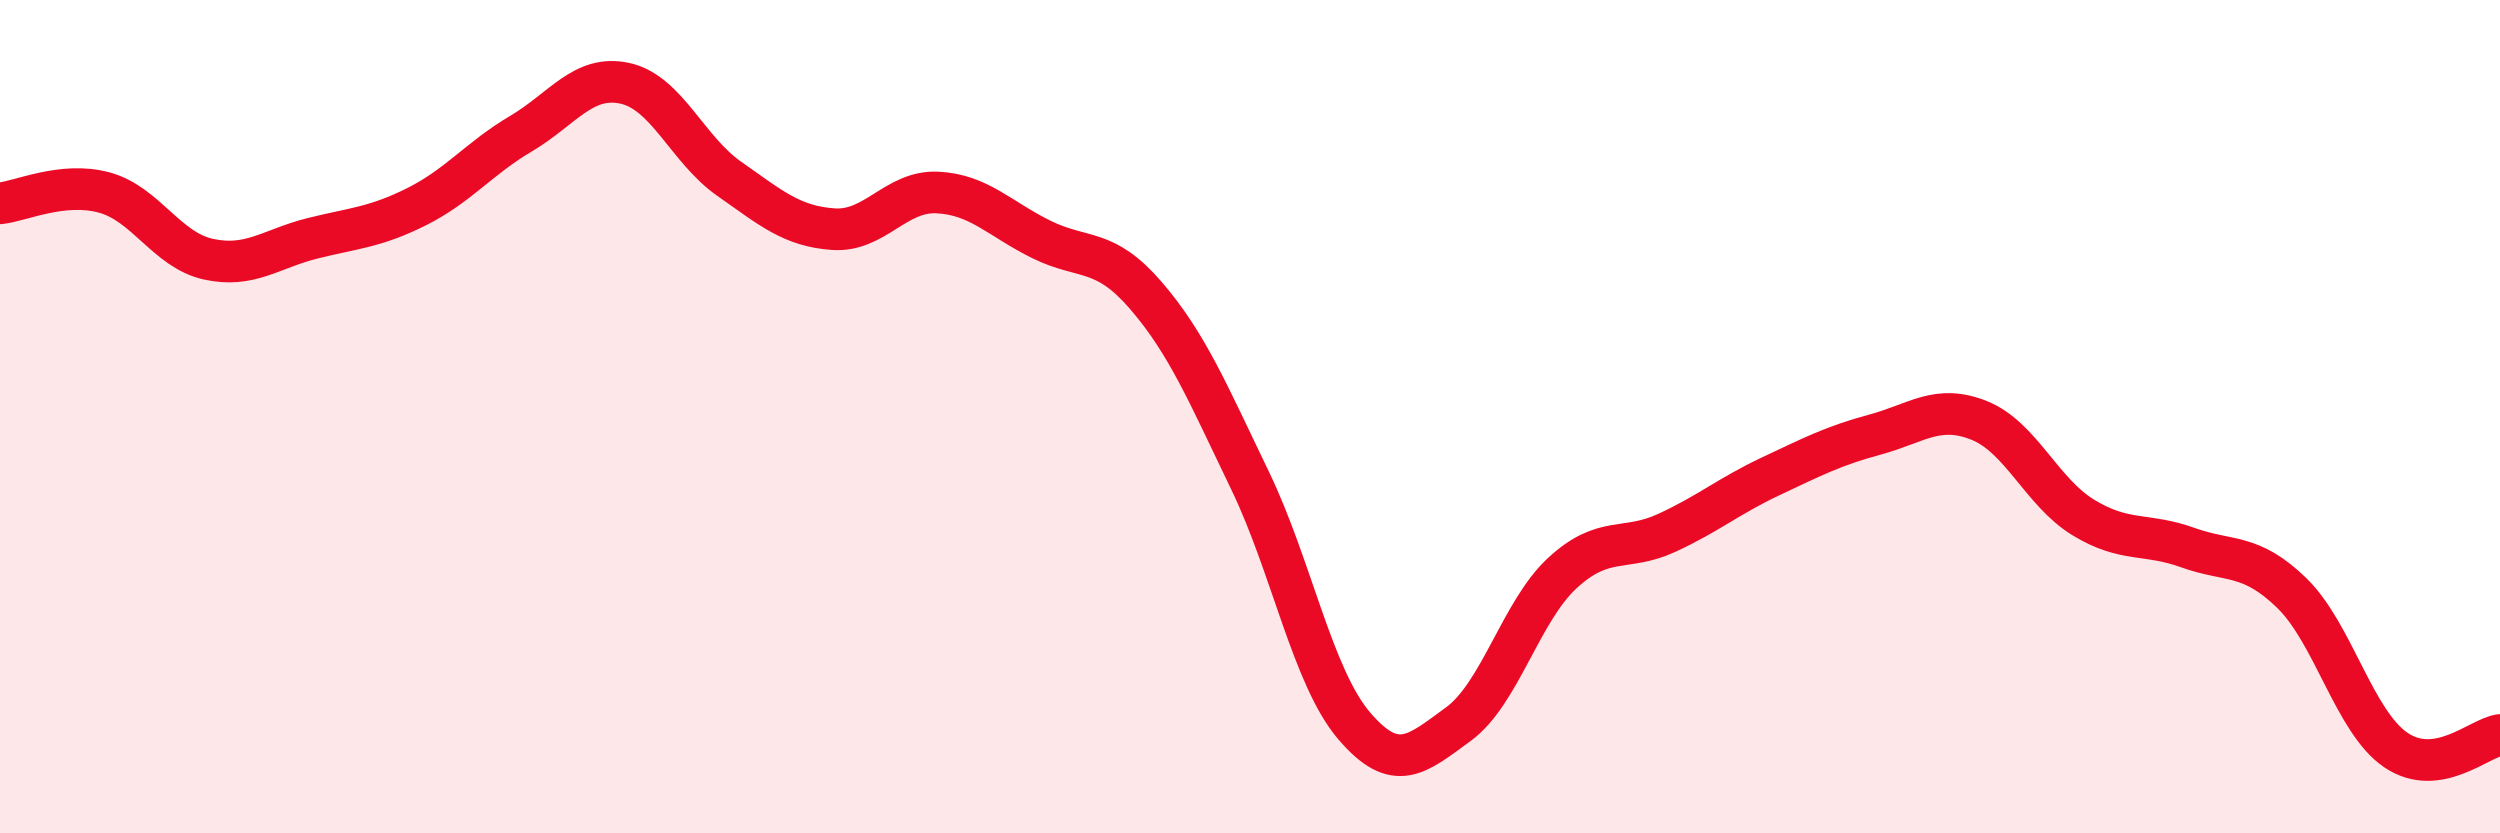
    <svg width="60" height="20" viewBox="0 0 60 20" xmlns="http://www.w3.org/2000/svg">
      <path
        d="M 0,4.88 C 0.5,4.83 1.5,4.35 2.5,4.62 C 3.5,4.89 4,6 5,6.22 C 6,6.44 6.5,5.97 7.5,5.72 C 8.5,5.47 9,5.46 10,4.96 C 11,4.46 11.5,3.8 12.5,3.21 C 13.5,2.62 14,1.78 15,2 C 16,2.22 16.5,3.59 17.5,4.29 C 18.5,4.99 19,5.43 20,5.5 C 21,5.57 21.5,4.57 22.5,4.62 C 23.5,4.67 24,5.26 25,5.75 C 26,6.24 26.5,5.93 27.5,7.09 C 28.5,8.25 29,9.46 30,11.53 C 31,13.6 31.5,16.25 32.5,17.42 C 33.5,18.59 34,18.11 35,17.38 C 36,16.65 36.5,14.67 37.5,13.75 C 38.5,12.83 39,13.25 40,12.79 C 41,12.33 41.5,11.9 42.5,11.43 C 43.5,10.96 44,10.7 45,10.43 C 46,10.16 46.5,9.69 47.5,10.09 C 48.5,10.49 49,11.81 50,12.42 C 51,13.03 51.5,12.78 52.5,13.14 C 53.5,13.5 54,13.26 55,14.23 C 56,15.2 56.5,17.32 57.5,18 C 58.5,18.68 59.5,17.71 60,17.64L60 20L0 20Z"
        fill="#EB0A25"
        opacity="0.1"
        stroke-linecap="round"
        stroke-linejoin="round"
      />
      <path
        d="M 0,4.88 C 0.5,4.83 1.5,4.35 2.5,4.62 C 3.5,4.89 4,6 5,6.22 C 6,6.44 6.5,5.97 7.5,5.72 C 8.5,5.47 9,5.46 10,4.96 C 11,4.46 11.5,3.8 12.5,3.21 C 13.5,2.62 14,1.78 15,2 C 16,2.22 16.5,3.59 17.5,4.29 C 18.5,4.99 19,5.43 20,5.5 C 21,5.57 21.5,4.57 22.5,4.62 C 23.5,4.67 24,5.26 25,5.75 C 26,6.24 26.5,5.93 27.5,7.09 C 28.5,8.25 29,9.46 30,11.53 C 31,13.6 31.5,16.25 32.5,17.42 C 33.5,18.59 34,18.11 35,17.38 C 36,16.65 36.5,14.67 37.5,13.75 C 38.5,12.83 39,13.25 40,12.79 C 41,12.33 41.5,11.9 42.5,11.43 C 43.5,10.96 44,10.7 45,10.43 C 46,10.16 46.5,9.69 47.5,10.09 C 48.5,10.49 49,11.81 50,12.42 C 51,13.03 51.5,12.78 52.5,13.14 C 53.5,13.5 54,13.26 55,14.23 C 56,15.2 56.5,17.32 57.5,18 C 58.5,18.68 59.5,17.71 60,17.64"
        stroke="#EB0A25"
        stroke-width="1"
        fill="none"
        stroke-linecap="round"
        stroke-linejoin="round"
      />
    </svg>
  